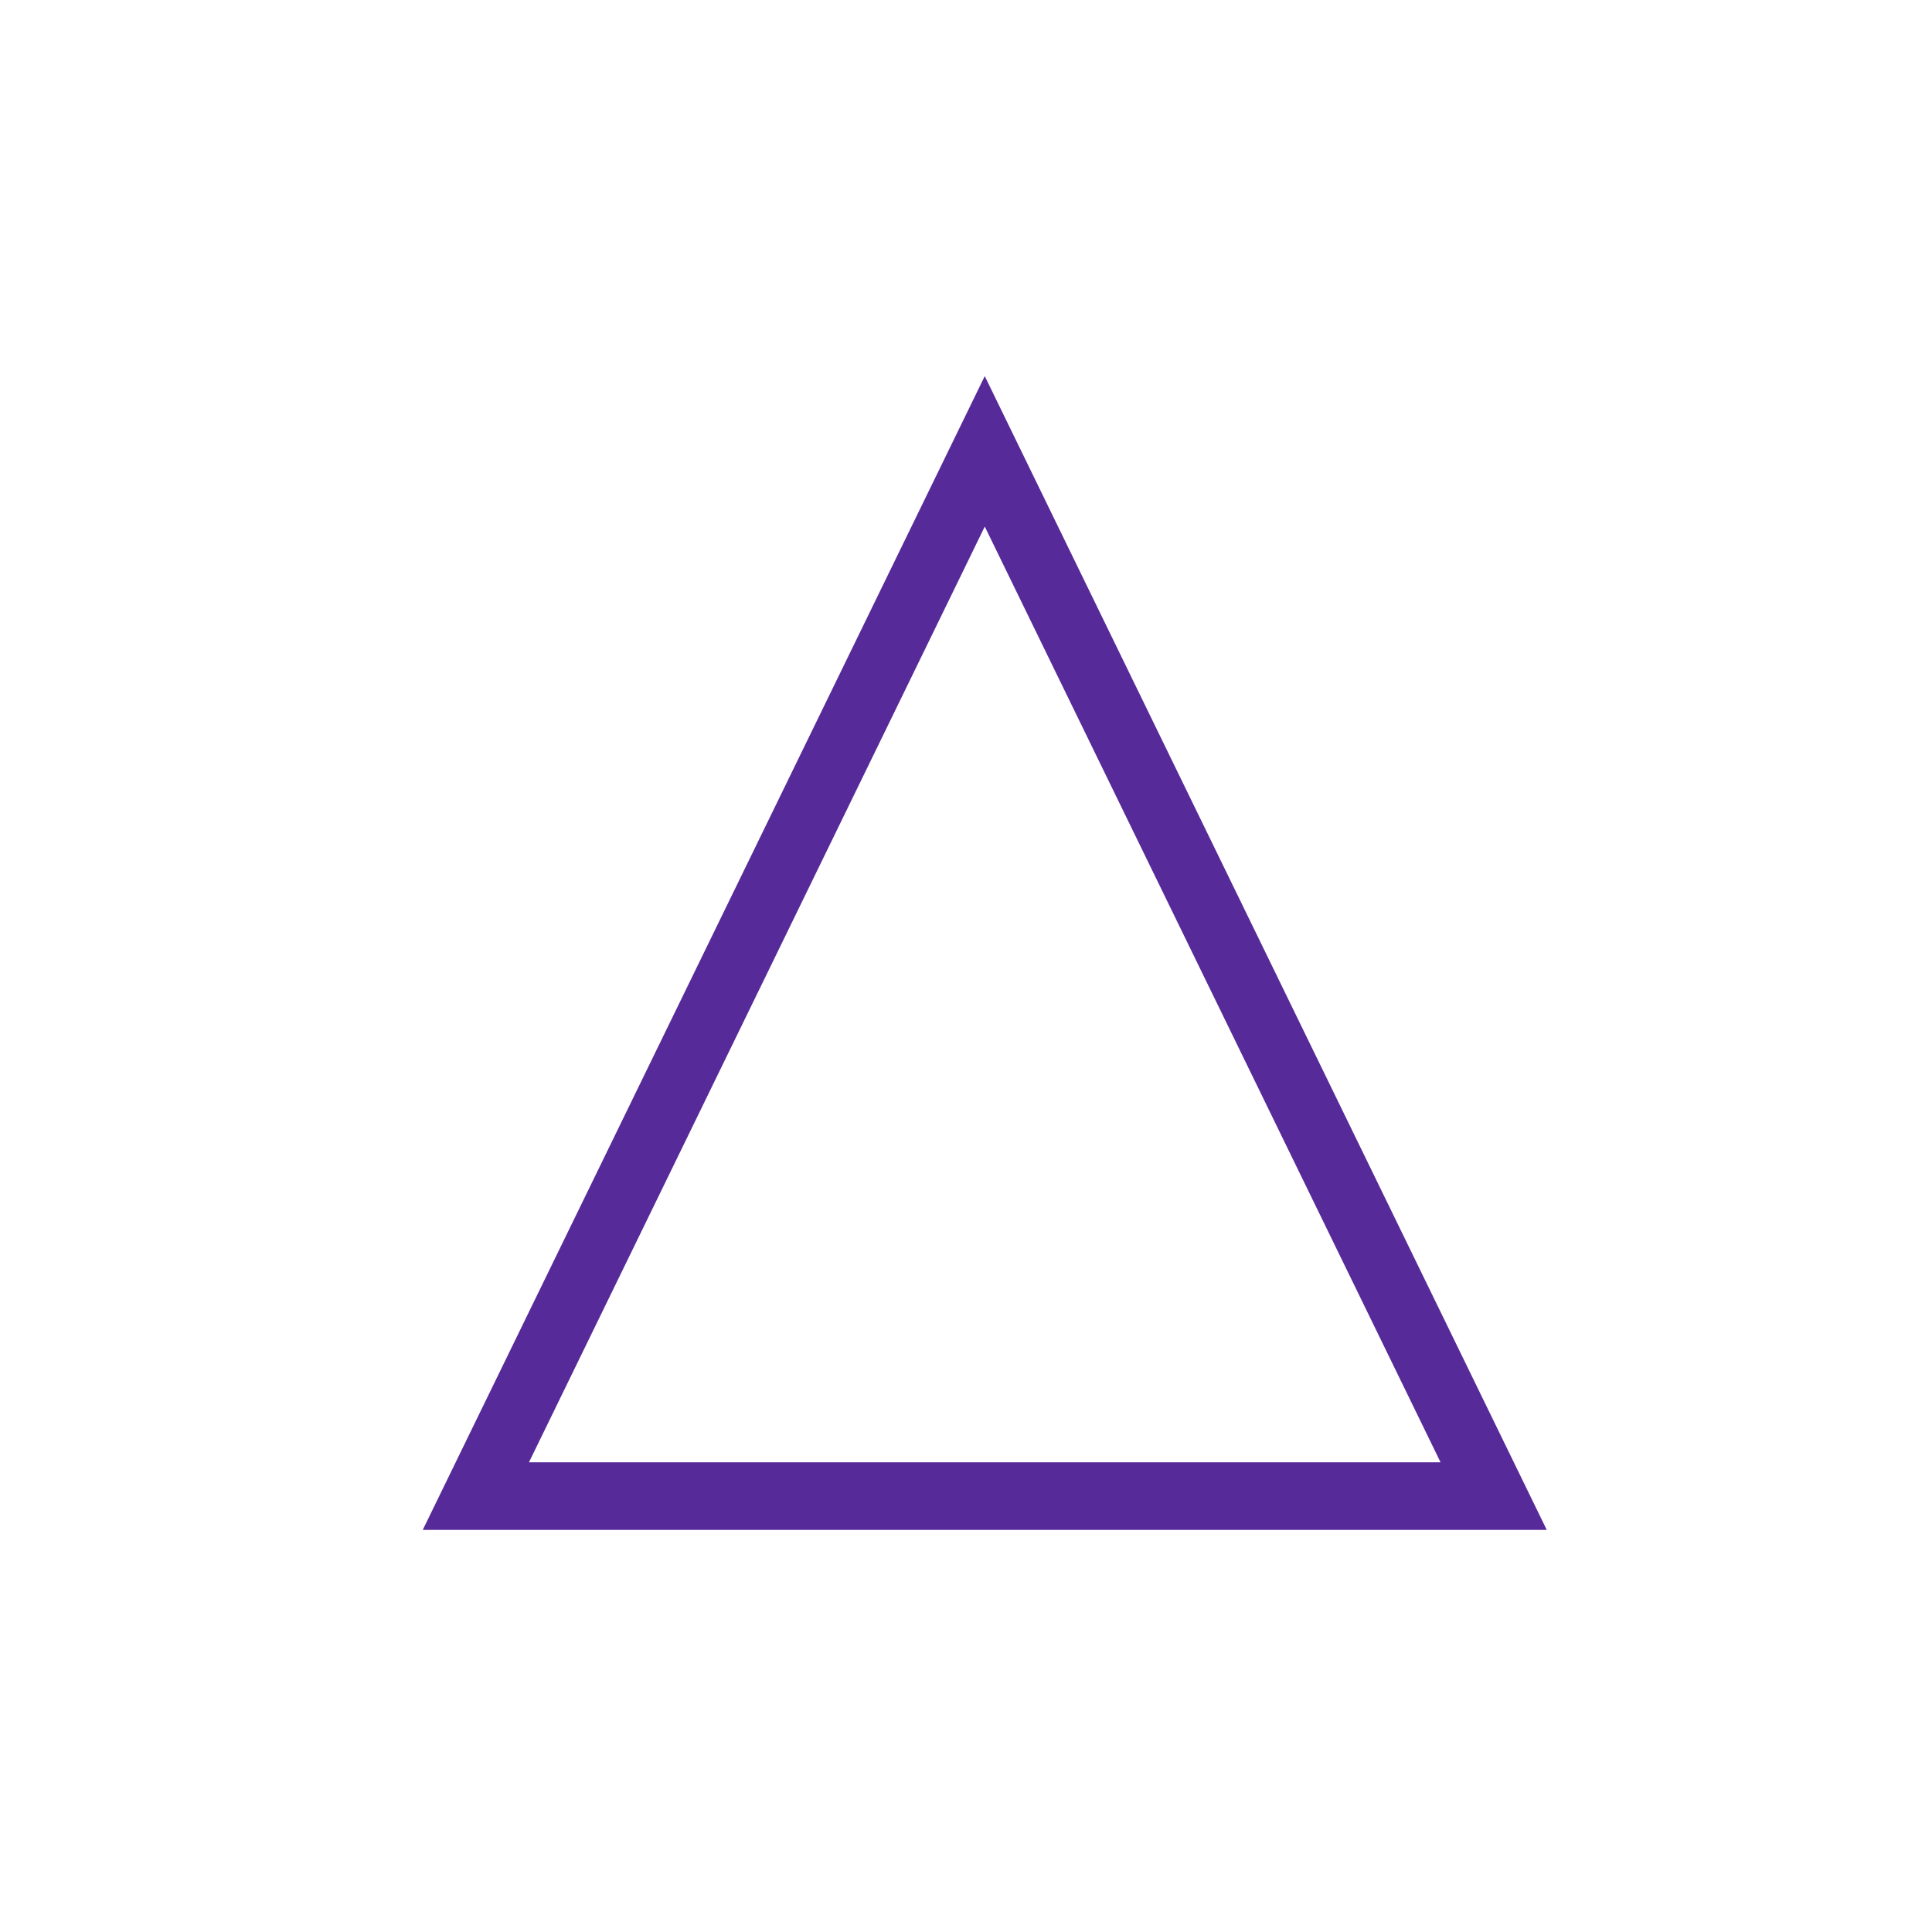 <?xml version="1.0" encoding="utf-8"?>
<!-- Generator: Adobe Illustrator 17.0.0, SVG Export Plug-In . SVG Version: 6.00 Build 0)  -->
<!DOCTYPE svg PUBLIC "-//W3C//DTD SVG 1.1//EN" "http://www.w3.org/Graphics/SVG/1.1/DTD/svg11.dtd">
<svg version="1.1" id="Capa_1" xmlns="http://www.w3.org/2000/svg" xmlns:xlink="http://www.w3.org/1999/xlink" x="0px" y="0px"
	 width="317.991px" height="317.991px" viewBox="0 0 317.991 317.991" enable-background="new 0 0 317.991 317.991"
	 xml:space="preserve">
<g>
	<path fill-rule="evenodd" clip-rule="evenodd" fill="#572A99" d="M166.908,71.811l83.755,171.951l3.92,8.042h-8.745H78.325h-8.742
		l3.917-8.042l83.758-171.951l4.825-9.908L166.908,71.811L166.908,71.811z M237.103,240.681L162.083,86.67l-75.02,154.012H237.103z"
		/>
</g>
</svg>
